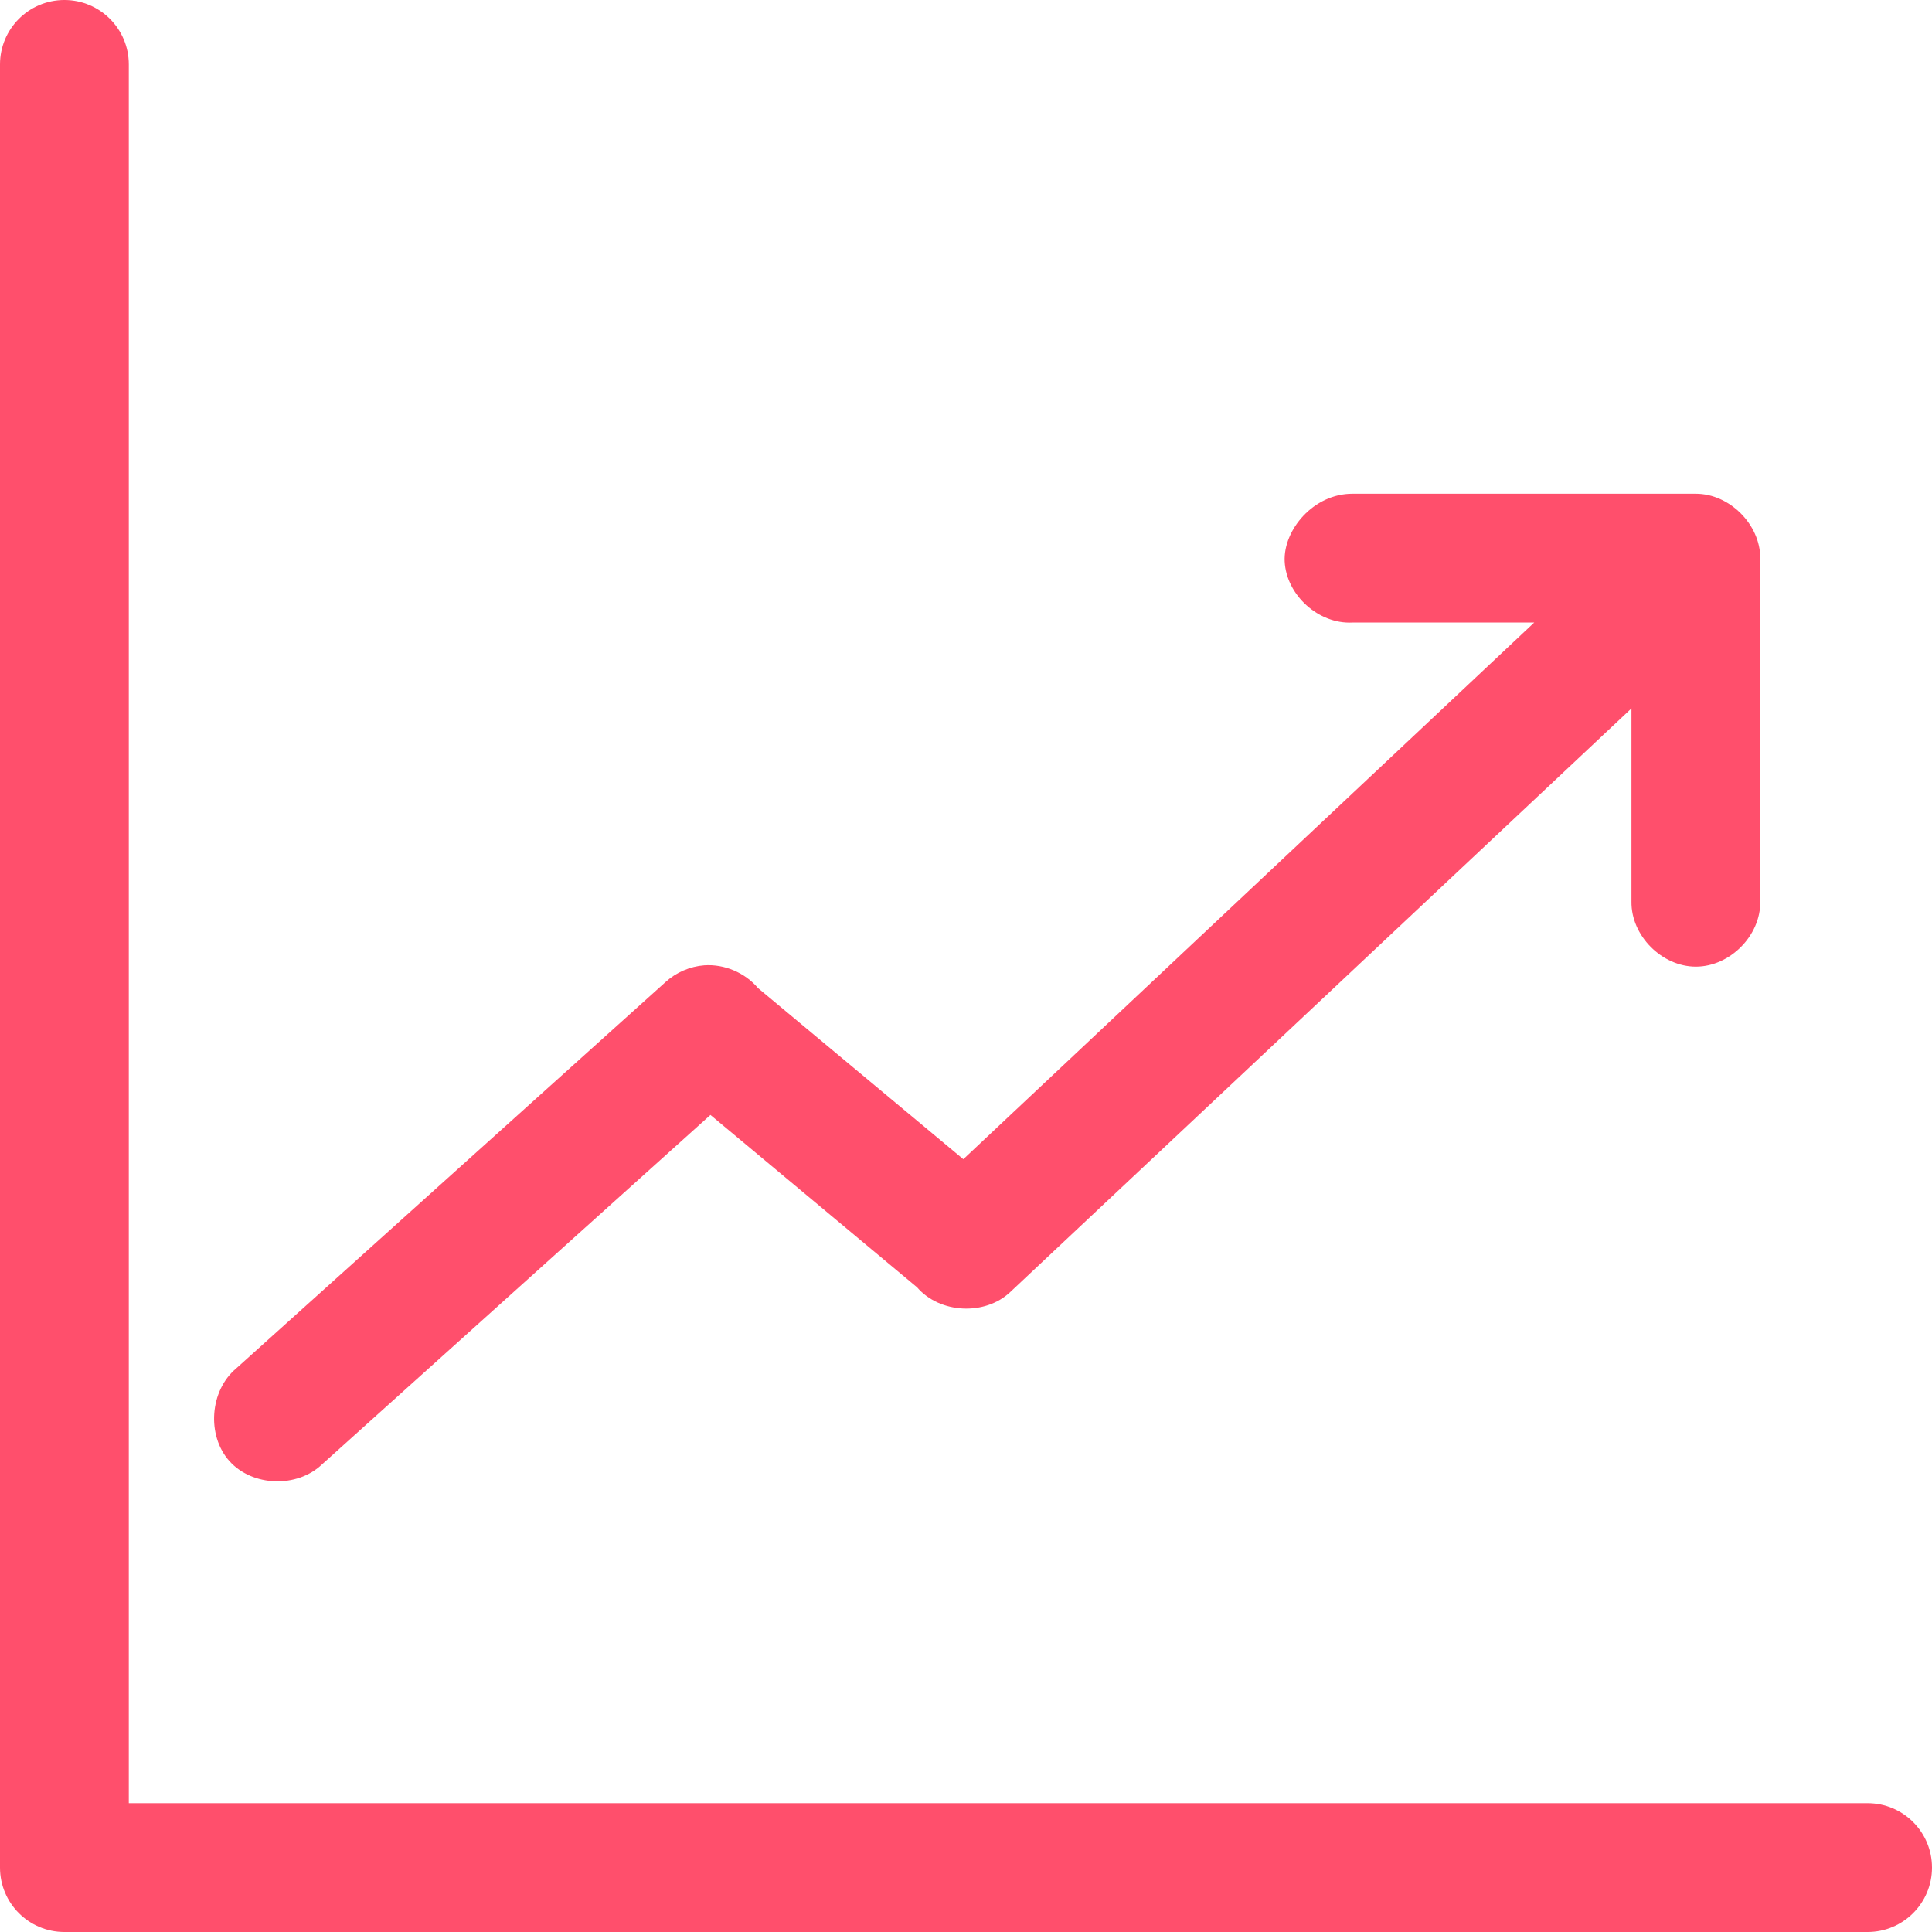 <?xml version="1.0" encoding="UTF-8"?>
<svg width="36px" height="36px" viewBox="0 0 36 36" version="1.1" xmlns="http://www.w3.org/2000/svg" xmlns:xlink="http://www.w3.org/1999/xlink">
    <title>noun-chart-739957</title>
    <g id="Page-1" stroke="none" stroke-width="1" fill="none" fill-rule="evenodd">
        <g id="Partners-Markets-Table" transform="translate(-1227, -279)" fill="#FF4F6C" fill-rule="nonzero">
            <g id="noun-chart-739957" transform="translate(1227, 279)">
                <path d="M1.2,0 C0.537,0 0,0.537 0,1.2 L0,34.8 C0,35.463 0.537,36 1.2,36 L34.8,36 C35.463,36 36,35.463 36,34.8 C36,34.137 35.463,33.6 34.8,33.6 L2.4,33.6 L2.4,1.2 C2.4,0.537 1.863,0 1.2,0 Z M25.2,9.2 C24.476,9.199 23.911,9.873 23.938,10.462 C23.97,11.091 24.572,11.633 25.2,11.6 L28.588,11.6 L17.95,21.6 L14.125,18.412 C13.883,18.125 13.5,17.962 13.125,17.987 C12.858,18.007 12.598,18.119 12.4,18.3 L4.4,25.5 C3.909,25.912 3.847,26.747 4.275,27.225 C4.703,27.703 5.536,27.73 6,27.287 L13.238,20.775 L17.088,23.987 C17.511,24.478 18.354,24.521 18.825,24.075 L30.4,13.2 L30.4,16.8 C30.391,17.434 30.966,18.012 31.6,18.012 C32.234,18.012 32.809,17.434 32.8,16.8 L32.8,10.4 C32.8,9.772 32.228,9.2 31.6,9.2 L25.2,9.2 Z" id="Shape"></path>
            </g>
        </g>
    </g>
</svg>
